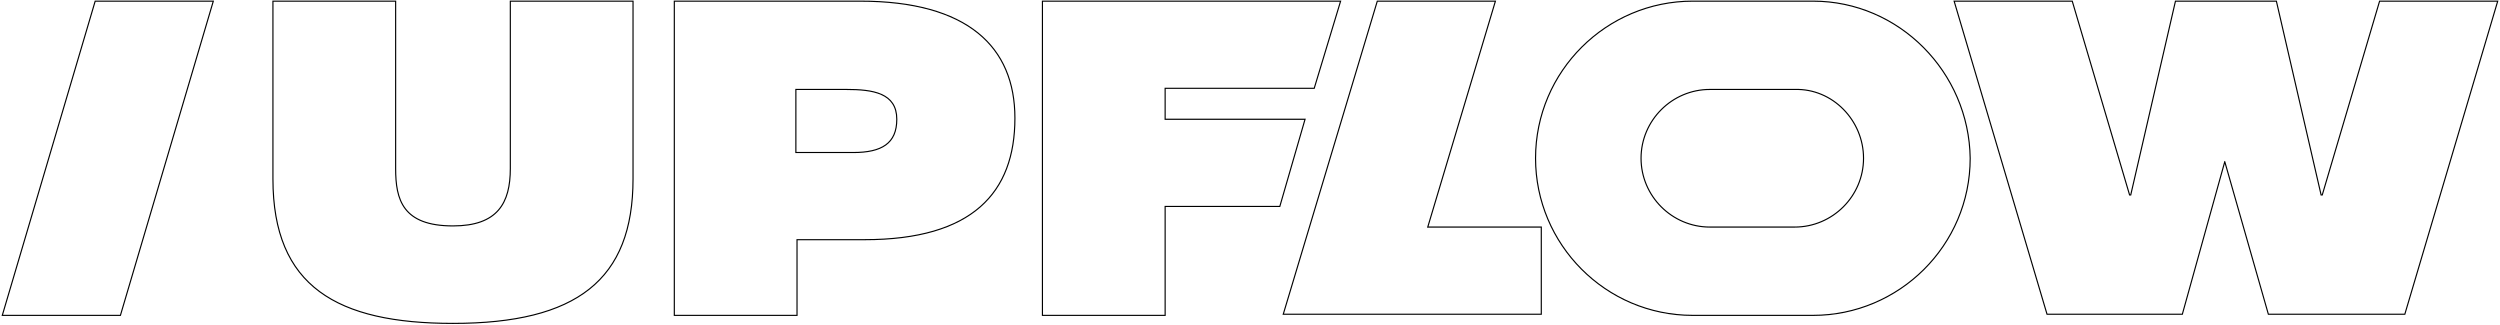 <?xml version="1.0" encoding="UTF-8"?> <!-- Generator: Adobe Illustrator 24.1.0, SVG Export Plug-In . SVG Version: 6.00 Build 0) --> <svg xmlns="http://www.w3.org/2000/svg" xmlns:xlink="http://www.w3.org/1999/xlink" id="Layer_1" x="0px" y="0px" viewBox="0 0 218 28.3" style="enable-background:new 0 0 218 28.3;" xml:space="preserve"> <style type="text/css"> .st0{fill:#C6FA83;} .st1{fill:#AD99FF;enable-background:new ;} .st2{fill:#AD99FF;} .st3{opacity:0.9;enable-background:new ;} .st4{opacity:0.9;fill:#AD99FF;enable-background:new ;} .st5{fill:#C6FA83;stroke:#000000;stroke-width:1.875;stroke-miterlimit:10;} .st6{fill:none;stroke:#000000;stroke-width:1.875;stroke-miterlimit:10;} .st7{fill:#FFFFFF;} .st8{fill:none;stroke:#000000;stroke-width:0.1;stroke-miterlimit:10;} .st9{fill:#BFB4FC;} </style> <g> <path class="st8" d="M180.7,0.1l5,16.9h0.1l3.9-16.9h8.8l3.9,16.9h0.1l5-16.9h10.3l-8.1,27.3h-11.9l-3.8-13.3H194l-3.7,13.3h-11.8 l-8.1-27.3H180.7z"></path> <path class="st8" d="M34.5,0.1v14.6c0,2.7,0.6,5,5,5c3.9,0,5-2,5-5V0.1h10.7v15.5c0,8.8-4.9,12.6-15.7,12.6 c-10.1,0-15.7-3.2-15.7-12.6V0.1H34.5z"></path> <path class="st8" d="M69.5,27.5H58.8V0.1l16.2,0c9.4,0,13.5,4,13.5,10.2c0,6.5-3.7,10.6-13.1,10.6h-5.9V27.5z M69.5,13.3h4.9 c2.5,0,3.8-0.8,3.8-2.9c0-2.3-2.1-2.6-4.4-2.6h-4.4V13.3z"></path> <path class="st8" d="M124.5,19.8h9.9v7.6h-22.5l8.2-27.3h10.3L124.5,19.8z"></path> <polygon class="st8" points="113.8,10.4 101.6,10.4 101.6,7.7 114.6,7.7 116.9,0.1 90.9,0.1 90.9,27.5 101.6,27.5 101.6,18 111.6,18 "></polygon> <polygon class="st8" points="0.2,27.5 8.3,0.1 18.6,0.1 10.5,27.5 "></polygon> <path class="st8" d="M158.1,0.1h-10.5c-7.5,0-13.7,6.1-13.7,13.7l0,0c0,7.5,6.1,13.7,13.7,13.7h10.5c7.5,0,13.7-6.1,13.7-13.7l0,0 C171.7,6.3,165.6,0.1,158.1,0.1z M162.5,13.8c0,3.3-2.7,6-6,6h-7.4c-3.3,0-6-2.7-6-6l0,0c0-3.3,2.7-6,6-6h7.4 C159.8,7.7,162.5,10.5,162.5,13.8L162.5,13.8z"></path> </g> </svg> 